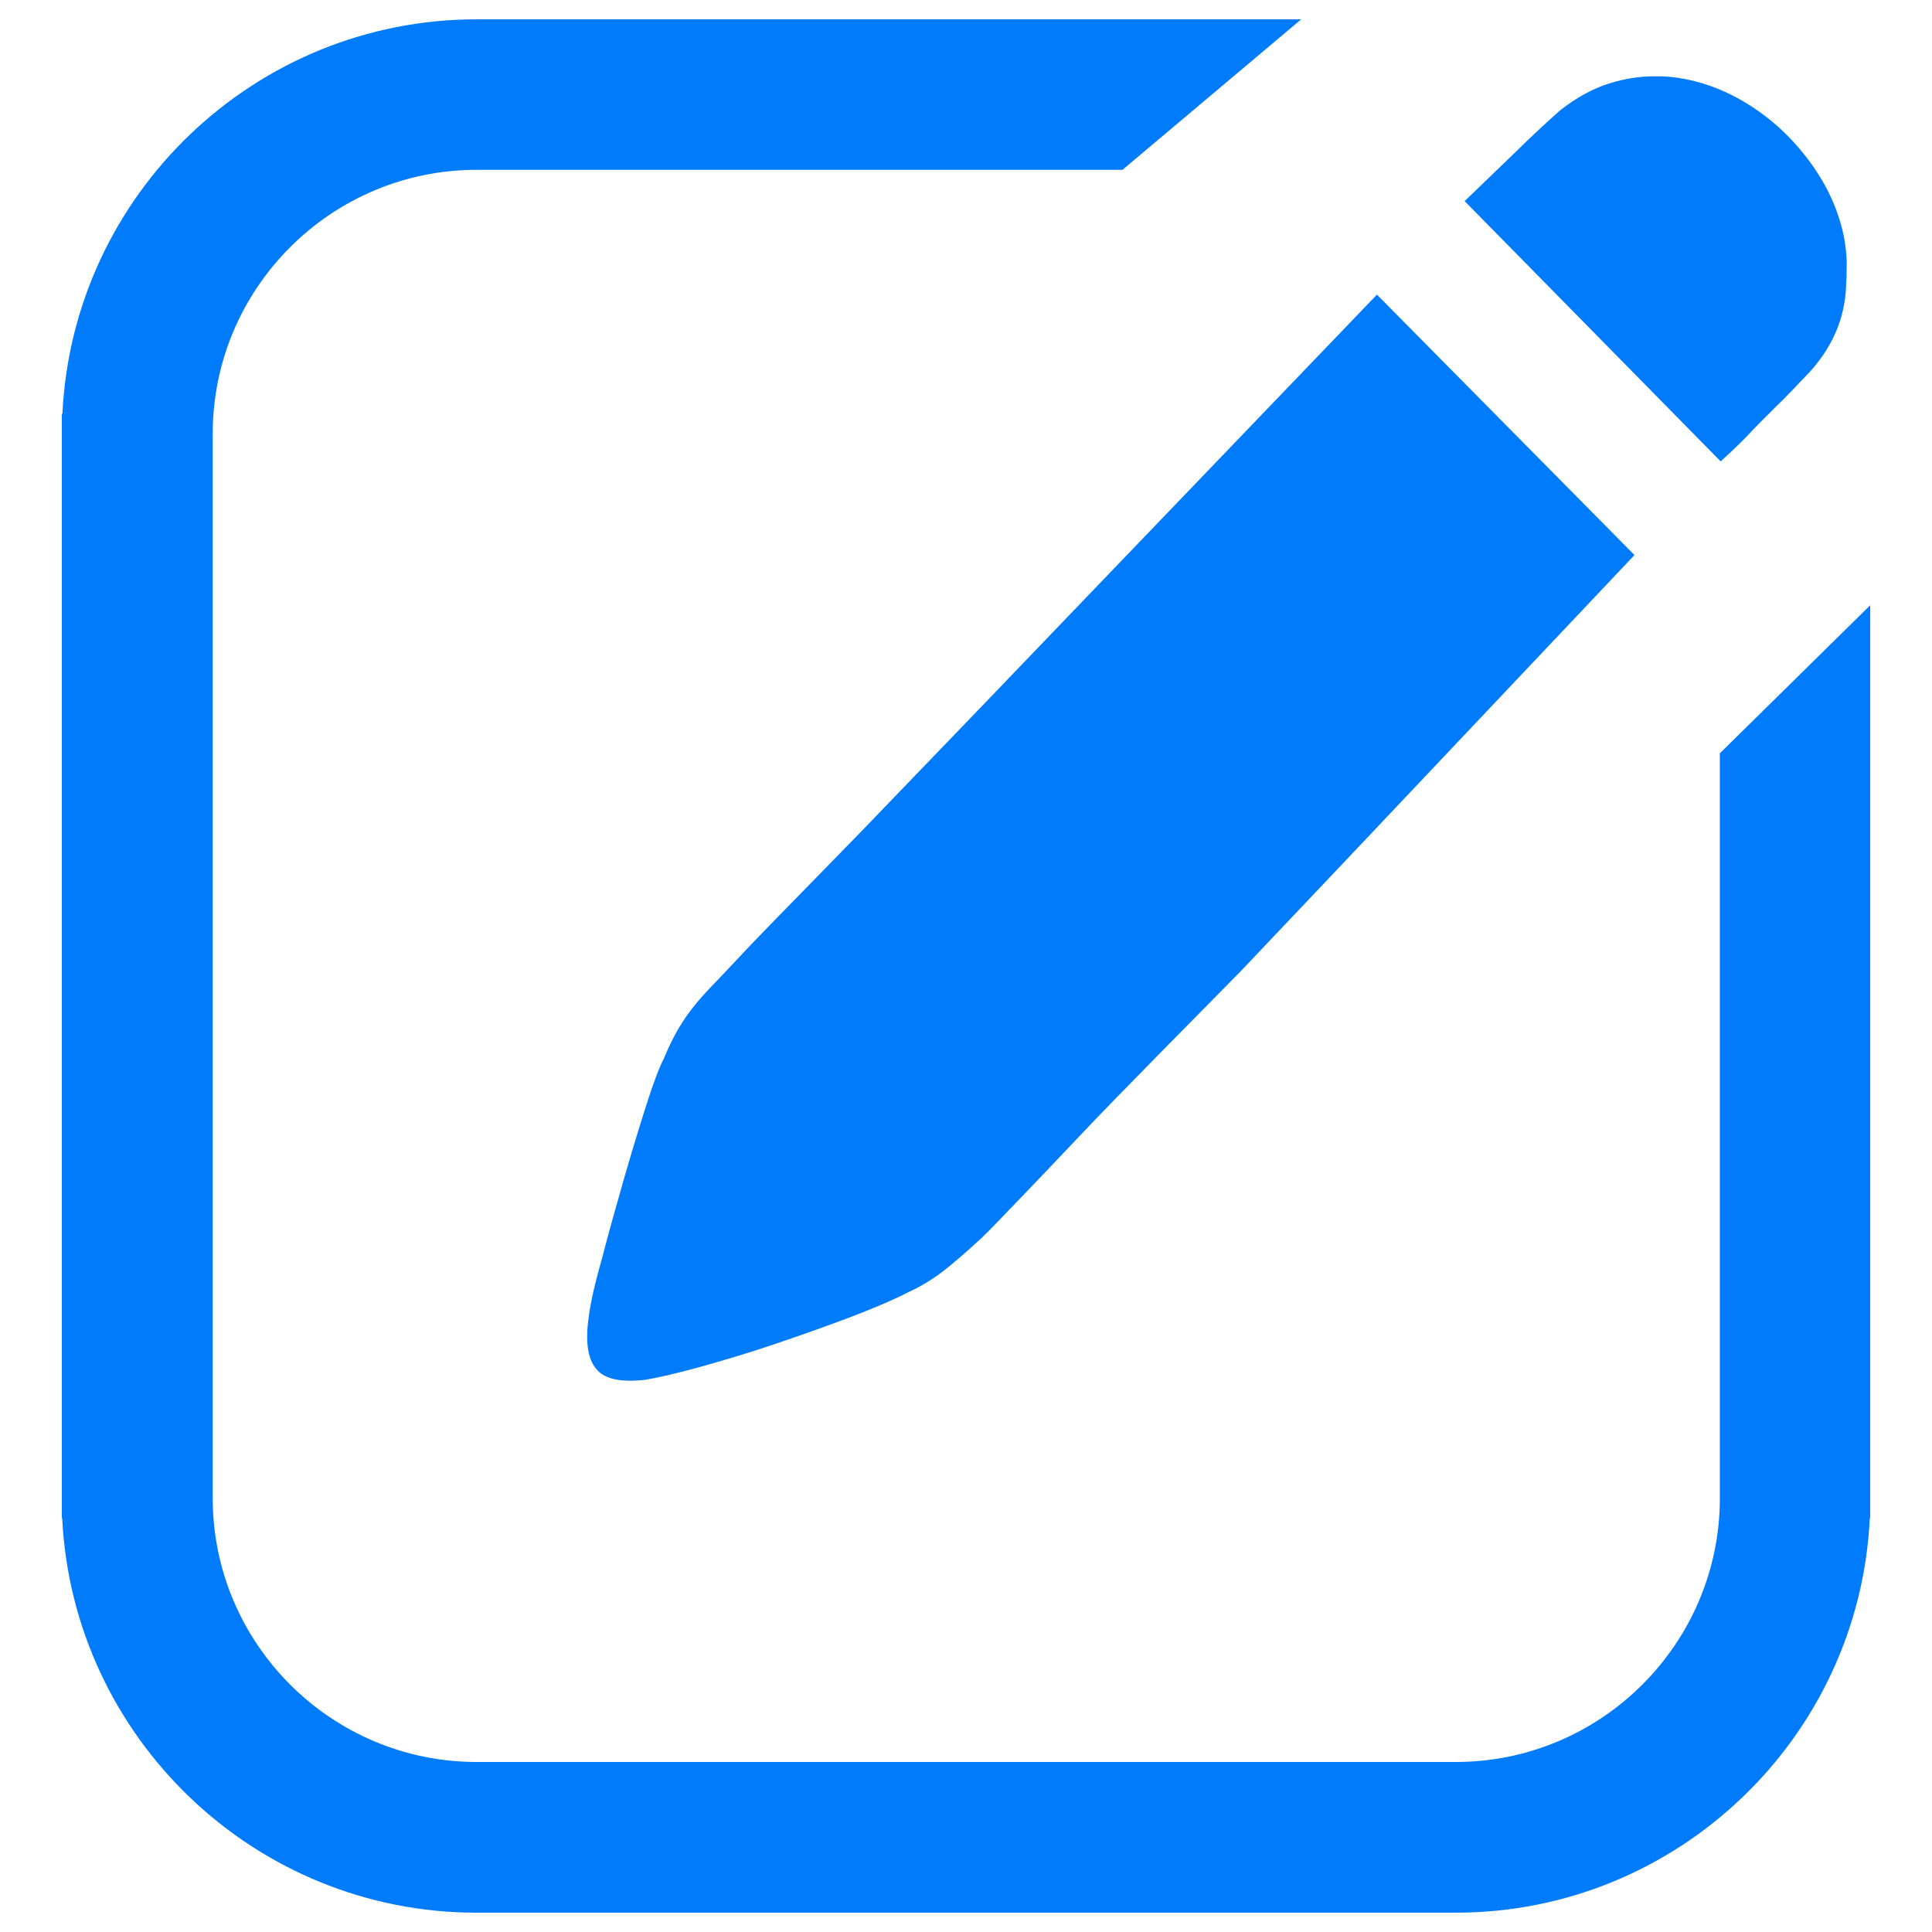 <?xml version="1.0" encoding="utf-8"?>
<!-- Generator: Adobe Illustrator 21.1.0, SVG Export Plug-In . SVG Version: 6.00 Build 0)  -->
<svg version="1.1" id="Layer_1" xmlns="http://www.w3.org/2000/svg" xmlns:xlink="http://www.w3.org/1999/xlink" x="0px" y="0px"
	 viewBox="0 0 1000 1000" style="enable-background:new 0 0 1000 1000;" xml:space="preserve">
<style type="text/css">
	.st0{fill:#007BFC;}
</style>
<g>
	<path class="st0" d="M566.2,305.1L509,364.7l-51.6,53.6c-15.5,16.3-58.9,60.3-69.3,71.3c-10.4,11-17,18.1-19.8,20.9
		c-6.6,6.9-11.7,13.2-15.2,18.8c-3.6,5.6-6.7,11.8-9.5,18.6c-2.3,4.4-5.4,12.5-9.1,24.2c-3.8,11.8-7.7,24.7-11.7,38.6
		c-4,13.9-7.8,27.5-11.2,40.6c-3.7,13-5.9,22.9-6.8,29.8c-1.9,12.8-0.7,21.9,3.6,27.2c4.2,5.5,12.7,7.3,25.4,5.9
		c6.2-1,15.5-3.1,27.9-6.5c12.5-3.5,25.8-7.4,39.6-12.1c13.8-4.7,27.2-9.4,40-14.3c12.8-4.9,22.4-9.1,28.9-12.5
		c6.6-3,13-6.9,19.1-11.7c6.1-5,11.5-9.6,16.2-14c1.9-1.5,7.8-7.4,17.7-17.8c9.9-10.2,22.4-23.4,37.5-39.3c15-16,62.5-64,81.3-83.1
		l56.5-59.6l147.5-156L712.7,152.5L566.2,305.1L566.2,305.1L566.2,305.1z M890.2,389.9V610v137.2v-0.9v29.1
		c0,75.3-61.4,136.6-136.7,136.6H588.2h-0.1h-176l0,0H246.7c-75.3,0-136.6-61.3-136.6-136.6v-30.7v-0.3V390V250.8v2v-28.3
		c0-75.3,61.3-136.6,136.6-136.6h165.4H512h45.7H581L673.5,10h-30.6v0H246.7c-114.9,0-209,90.7-214.4,204.2H32v10.4v1.8l0,0v549.1
		v10.3h0.2C37.7,899.3,131.8,990,246.6,990h3.9h499.2h3.8c114.8,0,208.9-90.7,214.3-204.2h0.2v-10.3V313.3L890.2,389.9L890.2,389.9
		L890.2,389.9z M871.5,40.8c-5.1-1-10-1.4-14.6-1.3h2C863.3,39.7,867.4,40.1,871.5,40.8L871.5,40.8L871.5,40.8z M955.8,140.2
		c0.6-13.7-3-28.9-10.7-43.3c-5.3-9.9-12.4-19.3-21.2-28c-15.8-15.3-34.5-24.9-52.4-28.1c-4.1-0.8-8.3-1.2-12.6-1.3h-2
		c-7.9-0.1-16,1.2-24,3.7c-8.6,2.7-17.3,7.5-25.6,14.1c-6.3,5.6-14.4,13-24,22.5c-9.8,9.4-18.2,17.6-25.2,24.3l132.5,134.7
		c4.1-3.7,8.6-7.9,13.4-12.8c3.9-4.3,8.8-9.1,14.4-14.7c5.7-5.5,11.8-11.9,18.7-19.2c6.5-7.3,11.2-15,14.2-22.9c3-8,4.3-16,4.3-23.9
		C955.8,143.7,955.8,142,955.8,140.2L955.8,140.2L955.8,140.2z"/>
</g>
</svg>
